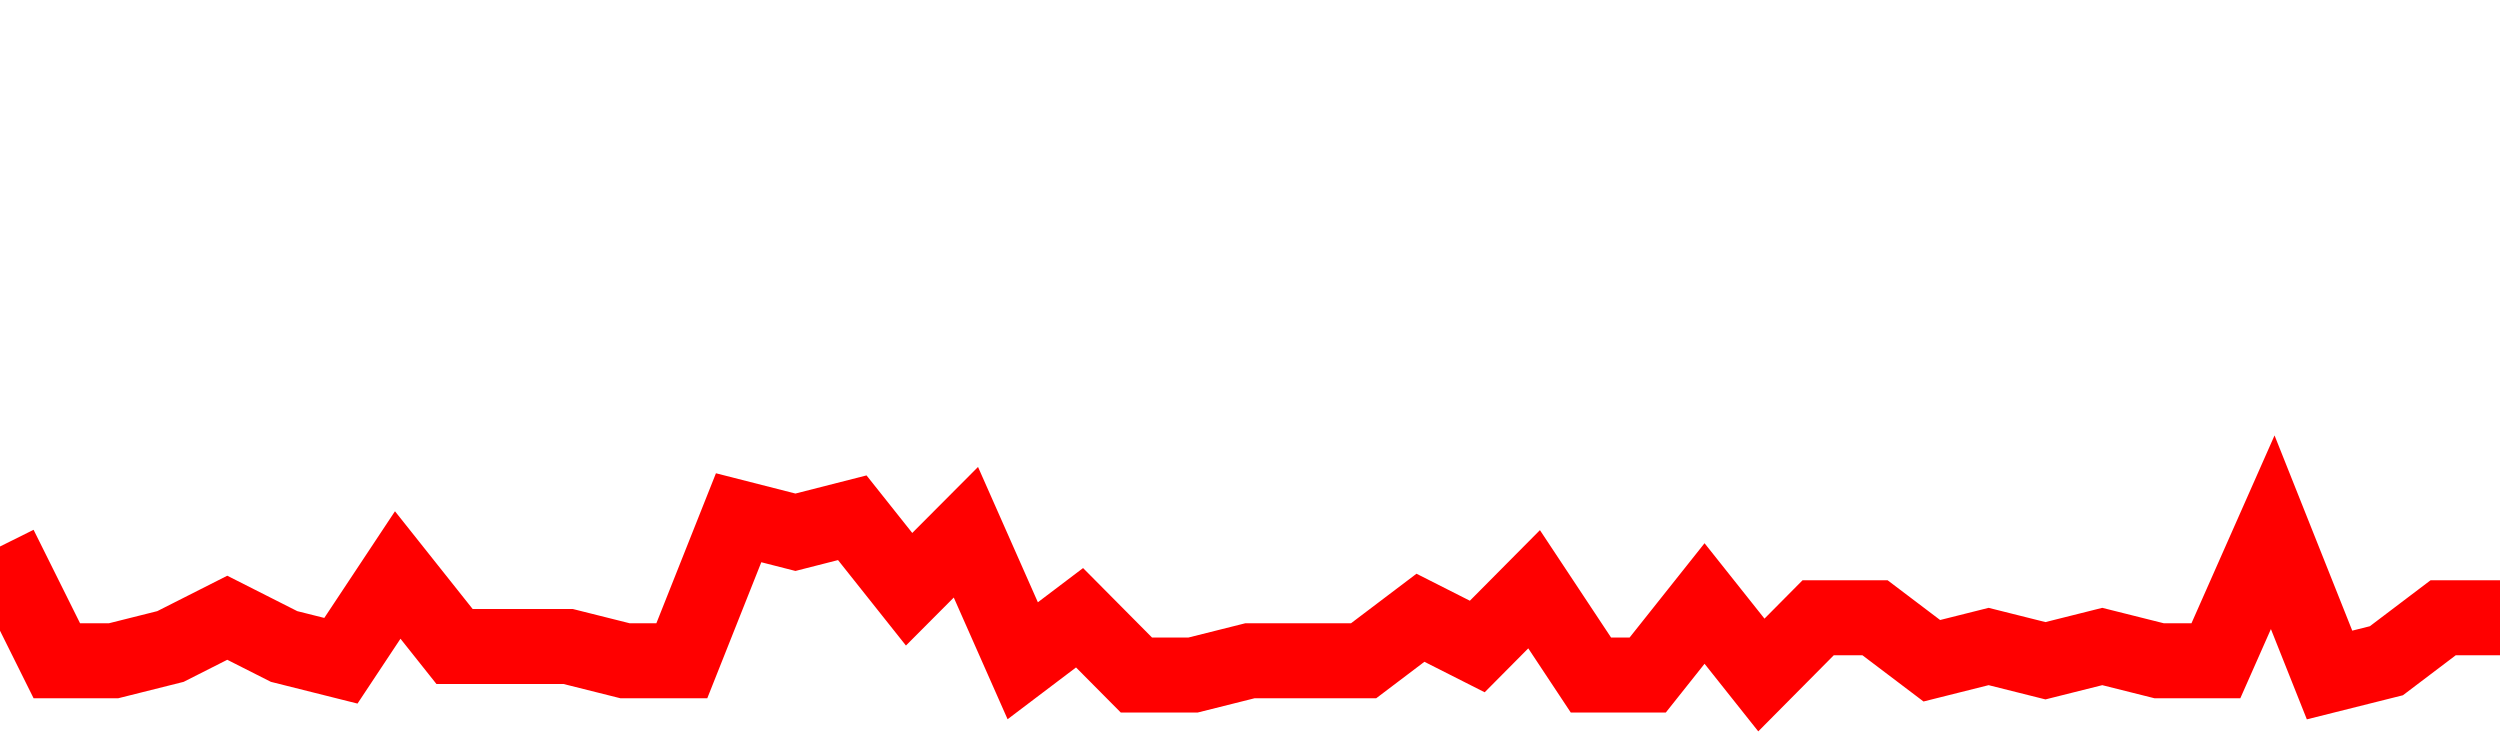 <svg xmlns="http://www.w3.org/2000/svg" xmlns:xlink="http://www.w3.org/1999/xlink" viewBox="0 0 100 30" class="ranking"><path  class="rline" d="M 0 21.86 L 0 21.86 L 2.273 26.43 L 4.545 26.43 L 6.818 25.86 L 9.091 24.71 L 11.364 25.86 L 13.636 26.43 L 15.909 23 L 18.182 25.86 L 20.455 25.86 L 22.727 25.86 L 25 26.43 L 27.273 26.43 L 29.545 20.71 L 31.818 21.29 L 34.091 20.71 L 36.364 23.57 L 38.636 21.29 L 40.909 26.43 L 43.182 24.71 L 45.455 27 L 47.727 27 L 50 26.43 L 52.273 26.43 L 54.545 26.43 L 56.818 24.71 L 59.091 25.86 L 61.364 23.57 L 63.636 27 L 65.909 27 L 68.182 24.14 L 70.455 27 L 72.727 24.71 L 75 24.71 L 77.273 26.43 L 79.545 25.86 L 81.818 26.43 L 84.091 25.86 L 86.364 26.43 L 88.636 26.43 L 90.909 21.29 L 93.182 27 L 95.455 26.43 L 97.727 24.71 L 100 24.71" fill="none" stroke-width="3" stroke="red"></path></svg>